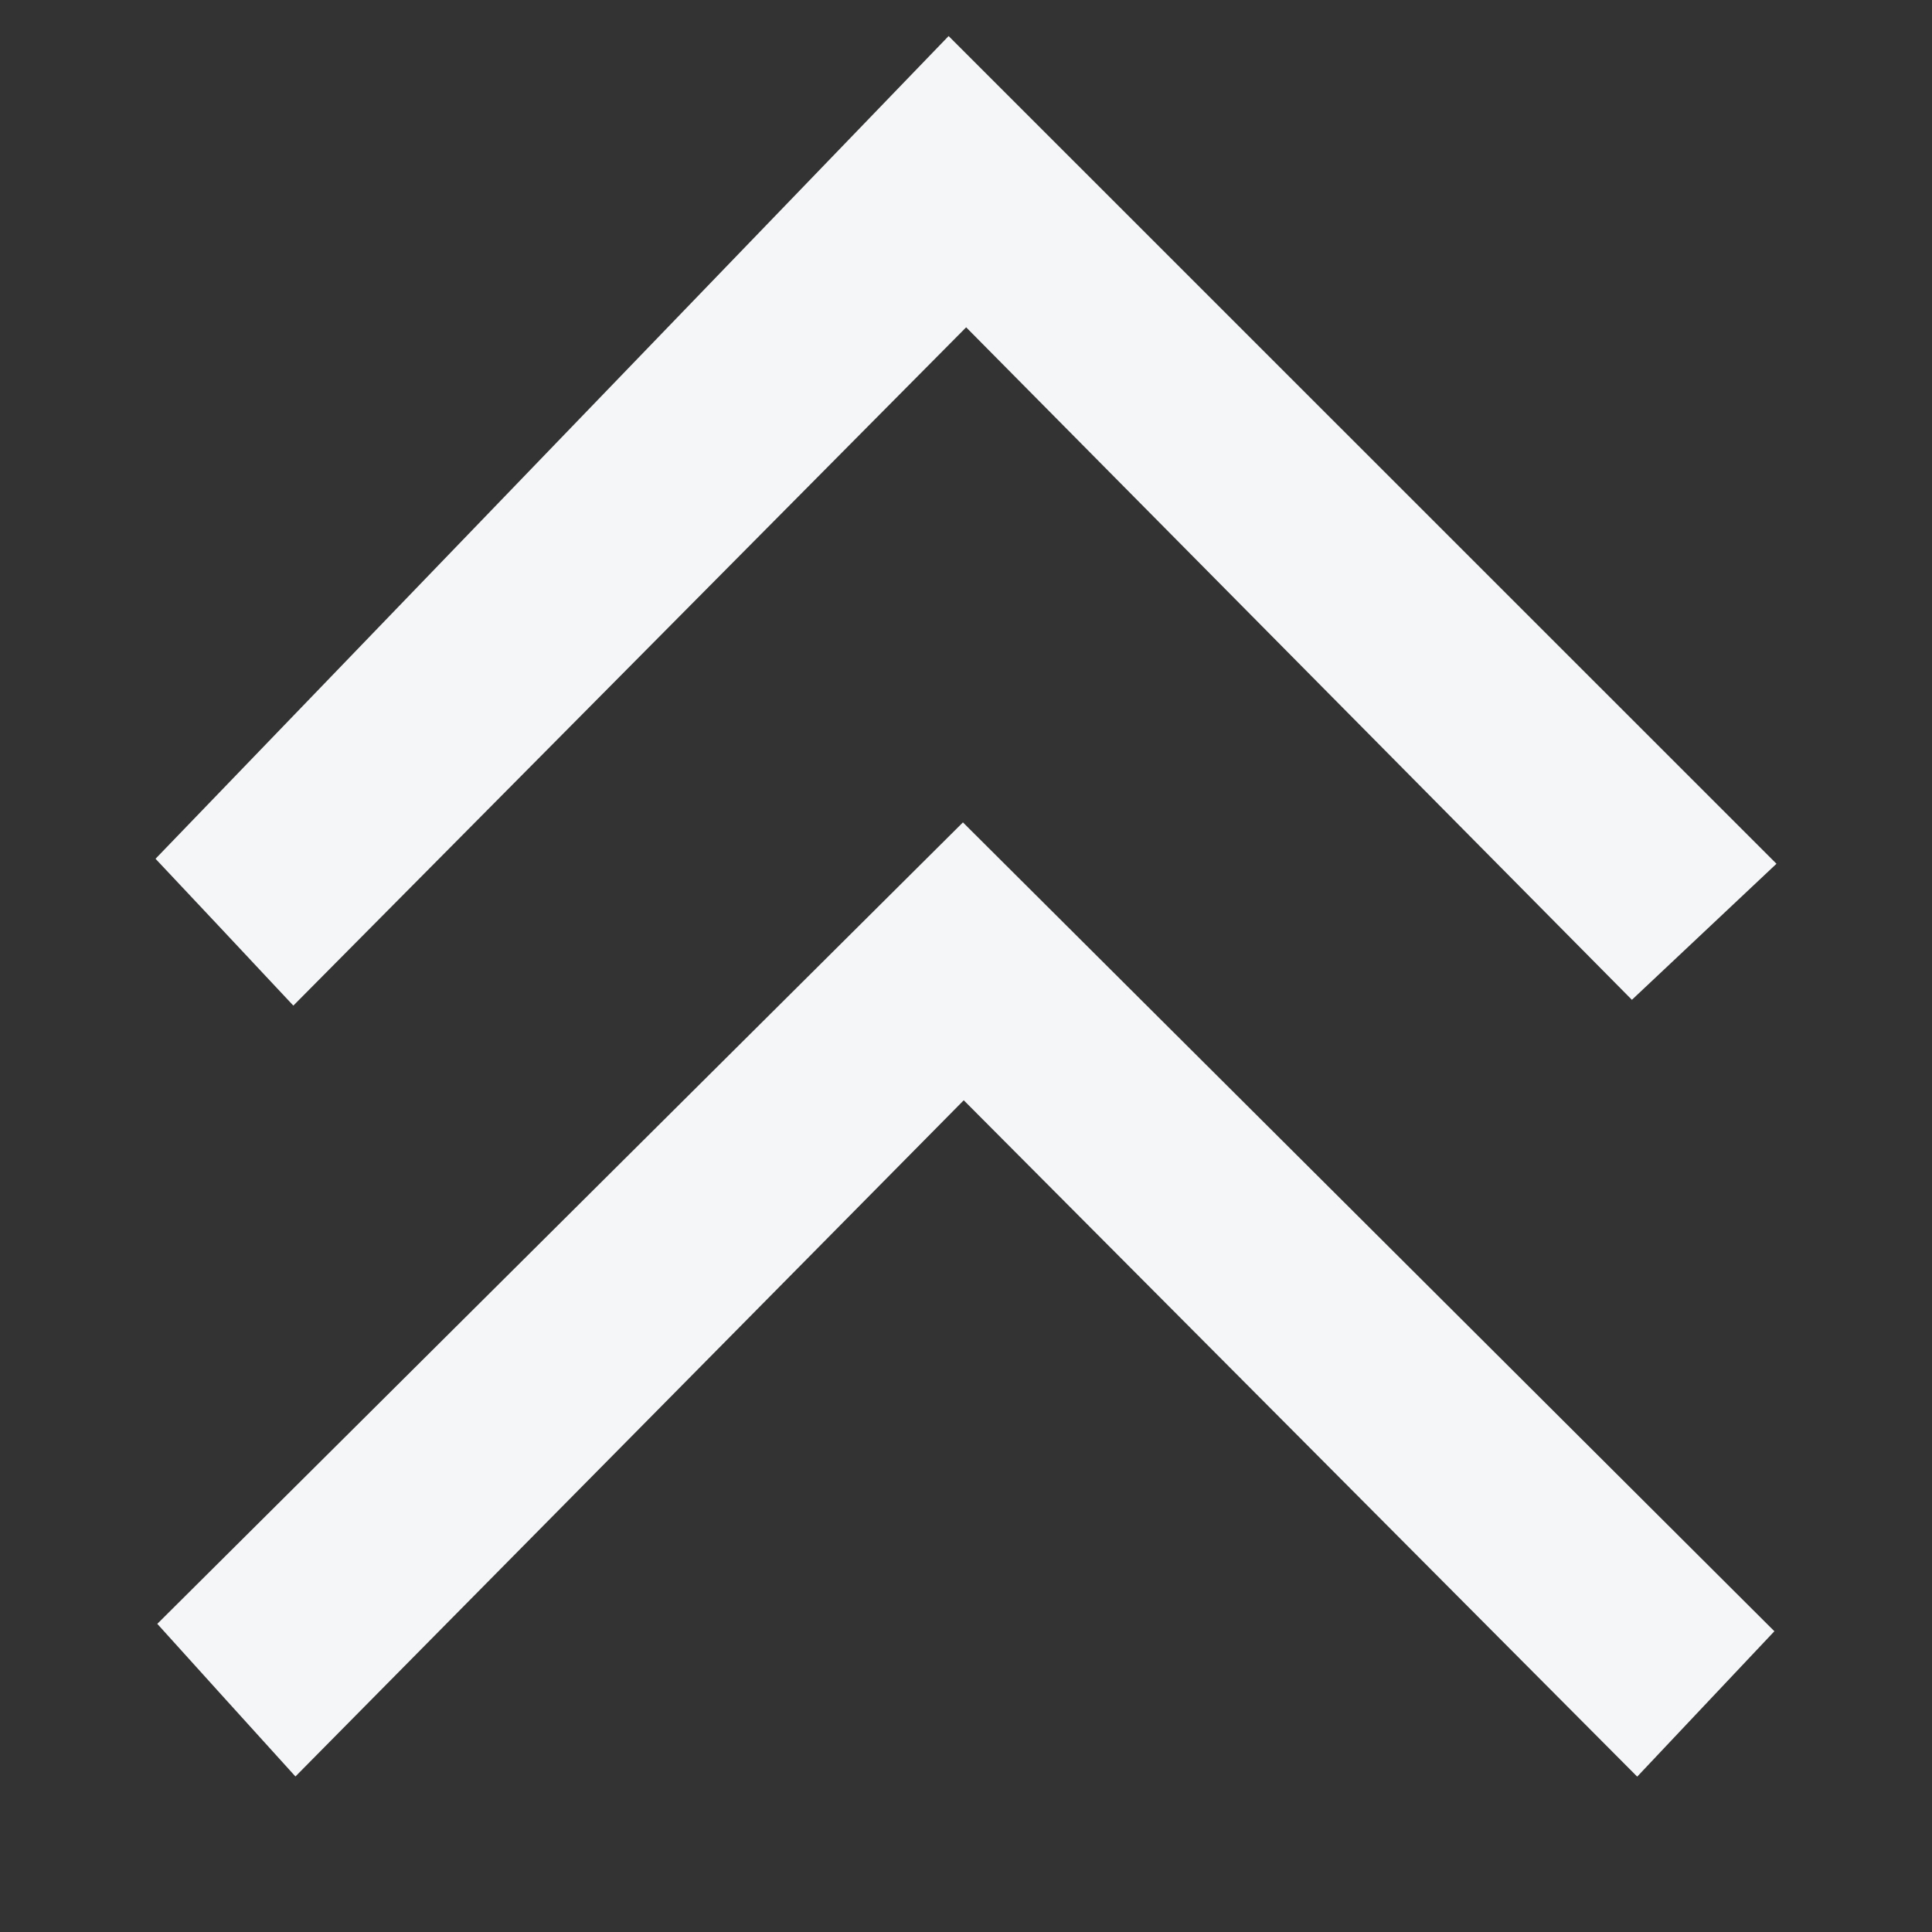 <svg
        xmlns="http://www.w3.org/2000/svg"
        xmlns:xlink="http://www.w3.org/1999/xlink"
        width="12px" height="12px">
    <rect width="100%" height="100%" fill="#333333" stroke="none"/>
    <path fill-rule="evenodd"  fill="rgb(244, 246, 247)"
          d="M10.136,6.210 C8.786,4.846 7.417,3.463 6.001,2.033 C4.594,3.452 3.232,4.825 1.822,6.246 C1.489,5.890 1.194,5.576 0.966,5.334 C2.634,3.603 4.280,1.895 5.892,0.224 C7.632,1.963 9.328,3.659 11.034,5.365 C10.788,5.596 10.480,5.886 10.136,6.210 ZM11.021,10.132 C10.775,10.393 10.486,10.699 10.169,11.035 C8.783,9.642 7.409,8.263 5.986,6.834 C4.578,8.258 3.217,9.636 1.835,11.034 C1.525,10.692 1.244,10.382 0.977,10.086 C2.624,8.447 4.317,6.763 5.981,5.108 C7.636,6.757 9.335,8.451 11.021,10.132 Z"/>
</svg>